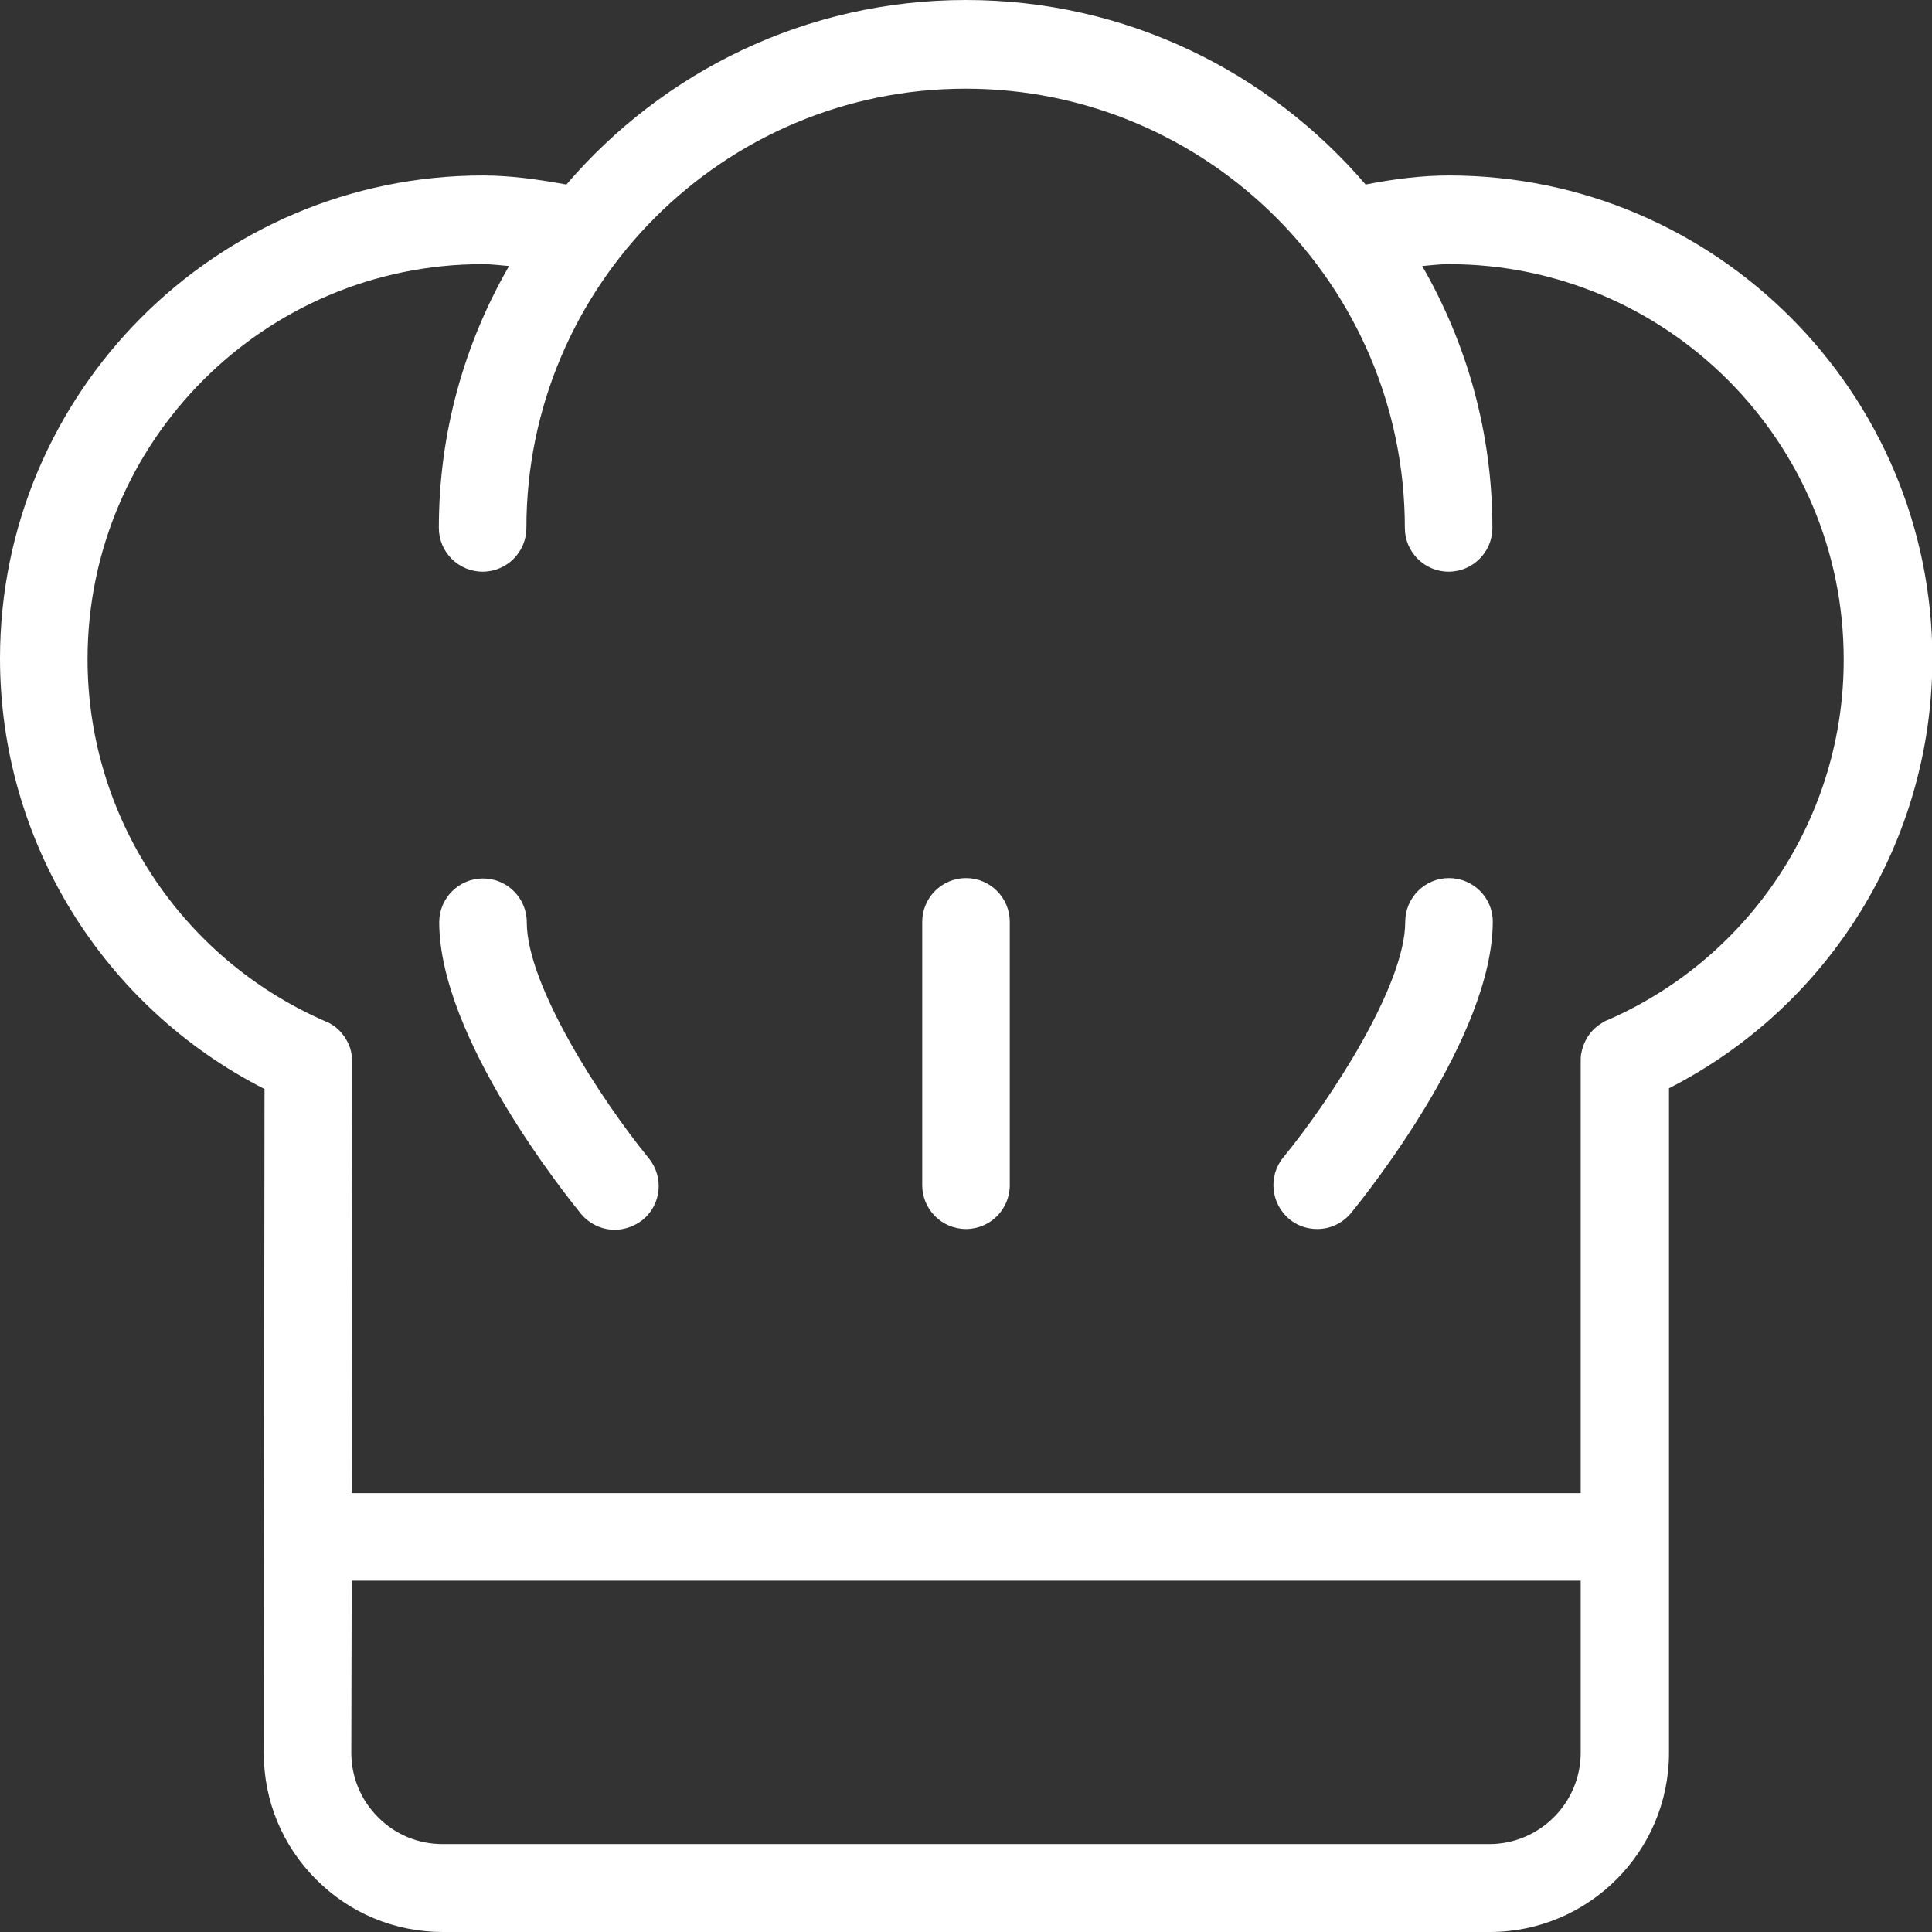 <?xml version="1.0" encoding="utf-8"?>
<!-- Generator: Adobe Illustrator 19.2.1, SVG Export Plug-In . SVG Version: 6.00 Build 0)  -->
<svg version="1.1" id="Layer_1" xmlns="http://www.w3.org/2000/svg" xmlns:xlink="http://www.w3.org/1999/xlink" x="0px" y="0px"
	 viewBox="0 0 512 512" style="enable-background:new 0 0 512 512;" xml:space="preserve">
<rect x="0" y="0" width="512" height="512" fill="#333333" stroke="none"/>
<style type="text/css">
	.st0{fill:#FFFFFF;}
</style>
<g>
	<g>
		<g>
			<path class="st0" d="M139.6,244.4c0-6.4-5.2-11.6-11.6-11.6s-11.6,5.2-11.6,11.6c0,30.6,33.7,72.5,37.5,77.2
				c2.3,2.8,5.6,4.3,9,4.3c2.6,0,5.2-0.9,7.4-2.6c5-4.1,5.7-11.4,1.6-16.4C159.4,291.6,139.6,261.2,139.6,244.4z"/>
			<path class="st0" d="M384,232.7c-6.4,0-11.6,5.2-11.6,11.6c0,16.8-19.8,47.2-32.3,62.4c-4.1,5-3.3,12.3,1.6,16.4
				c2.2,1.8,4.8,2.6,7.4,2.6c3.4,0,6.7-1.5,9-4.3c3.8-4.7,37.5-46.6,37.5-77.2C395.6,237.9,390.4,232.7,384,232.7z"/>
			<path class="st0" d="M256,232.7c-6.4,0-11.6,5.2-11.6,11.6v69.8c0,6.4,5.2,11.6,11.6,11.6c6.4,0,11.6-5.2,11.6-11.6v-69.8
				C267.6,237.9,262.4,232.7,256,232.7z"/>
			<path class="st0" d="M384,46.5c-7.1,0-14.4,0.9-22.1,2.4C336.3,19,298.4,0,256,0s-80.3,19-105.9,48.9c-7.7-1.4-15-2.4-22.1-2.4
				C57.4,46.5,0,104,0,174.5c0,48.4,27.3,92.3,70.1,114.1l-0.2,175.9c0,12.7,4.9,24.6,13.9,33.6c9,9,20.9,13.9,33.6,13.9h277.4
				c26.2,0,47.5-21.3,47.5-47.5V288.4c42.7-21.8,69.8-65.7,69.8-113.9C512,104,454.6,46.5,384,46.5z M418.9,464.5
				c0,13.3-10.9,24.2-24.2,24.2H117.3c-6.5,0-12.5-2.5-17.1-7.1c-4.6-4.6-7.1-10.7-7.1-17.1l0.1-45.6h325.7V464.5z M426.1,270.3
				c-0.6,0.2-1.2,0.5-1.7,0.9c-1.5,0.9-2.7,2.1-3.6,3.5c-0.9,1.4-1.5,3-1.8,4.7c-0.1,0.6-0.1,1.3-0.1,2v114.3H93.2l0.1-114.1
				c0-0.6,0-1.3-0.1-1.9c-0.2-1.8-0.9-3.4-1.8-4.8c-0.9-1.3-2-2.5-3.5-3.4c-0.6-0.4-1.2-0.7-1.8-0.9c-38.2-16.7-62.9-54.3-62.9-95.9
				c0-57.8,47-104.7,104.7-104.7c2.3,0,4.6,0.3,7,0.5c-11.8,20.5-18.6,44.1-18.6,69.4c0,6.4,5.2,11.6,11.6,11.6s11.6-5.2,11.6-11.6
				c0-64.2,52.2-116.4,116.4-116.4s116.4,52.2,116.4,116.4c0,6.4,5.2,11.6,11.6,11.6c6.4,0,11.6-5.2,11.6-11.6
				c0-25.3-6.8-48.9-18.6-69.4c2.3-0.2,4.7-0.5,7-0.5c57.8,0,104.7,47,104.7,104.7C488.7,216,464.2,253.6,426.1,270.3z"/>
		</g>
	</g>
</g>
</svg>
